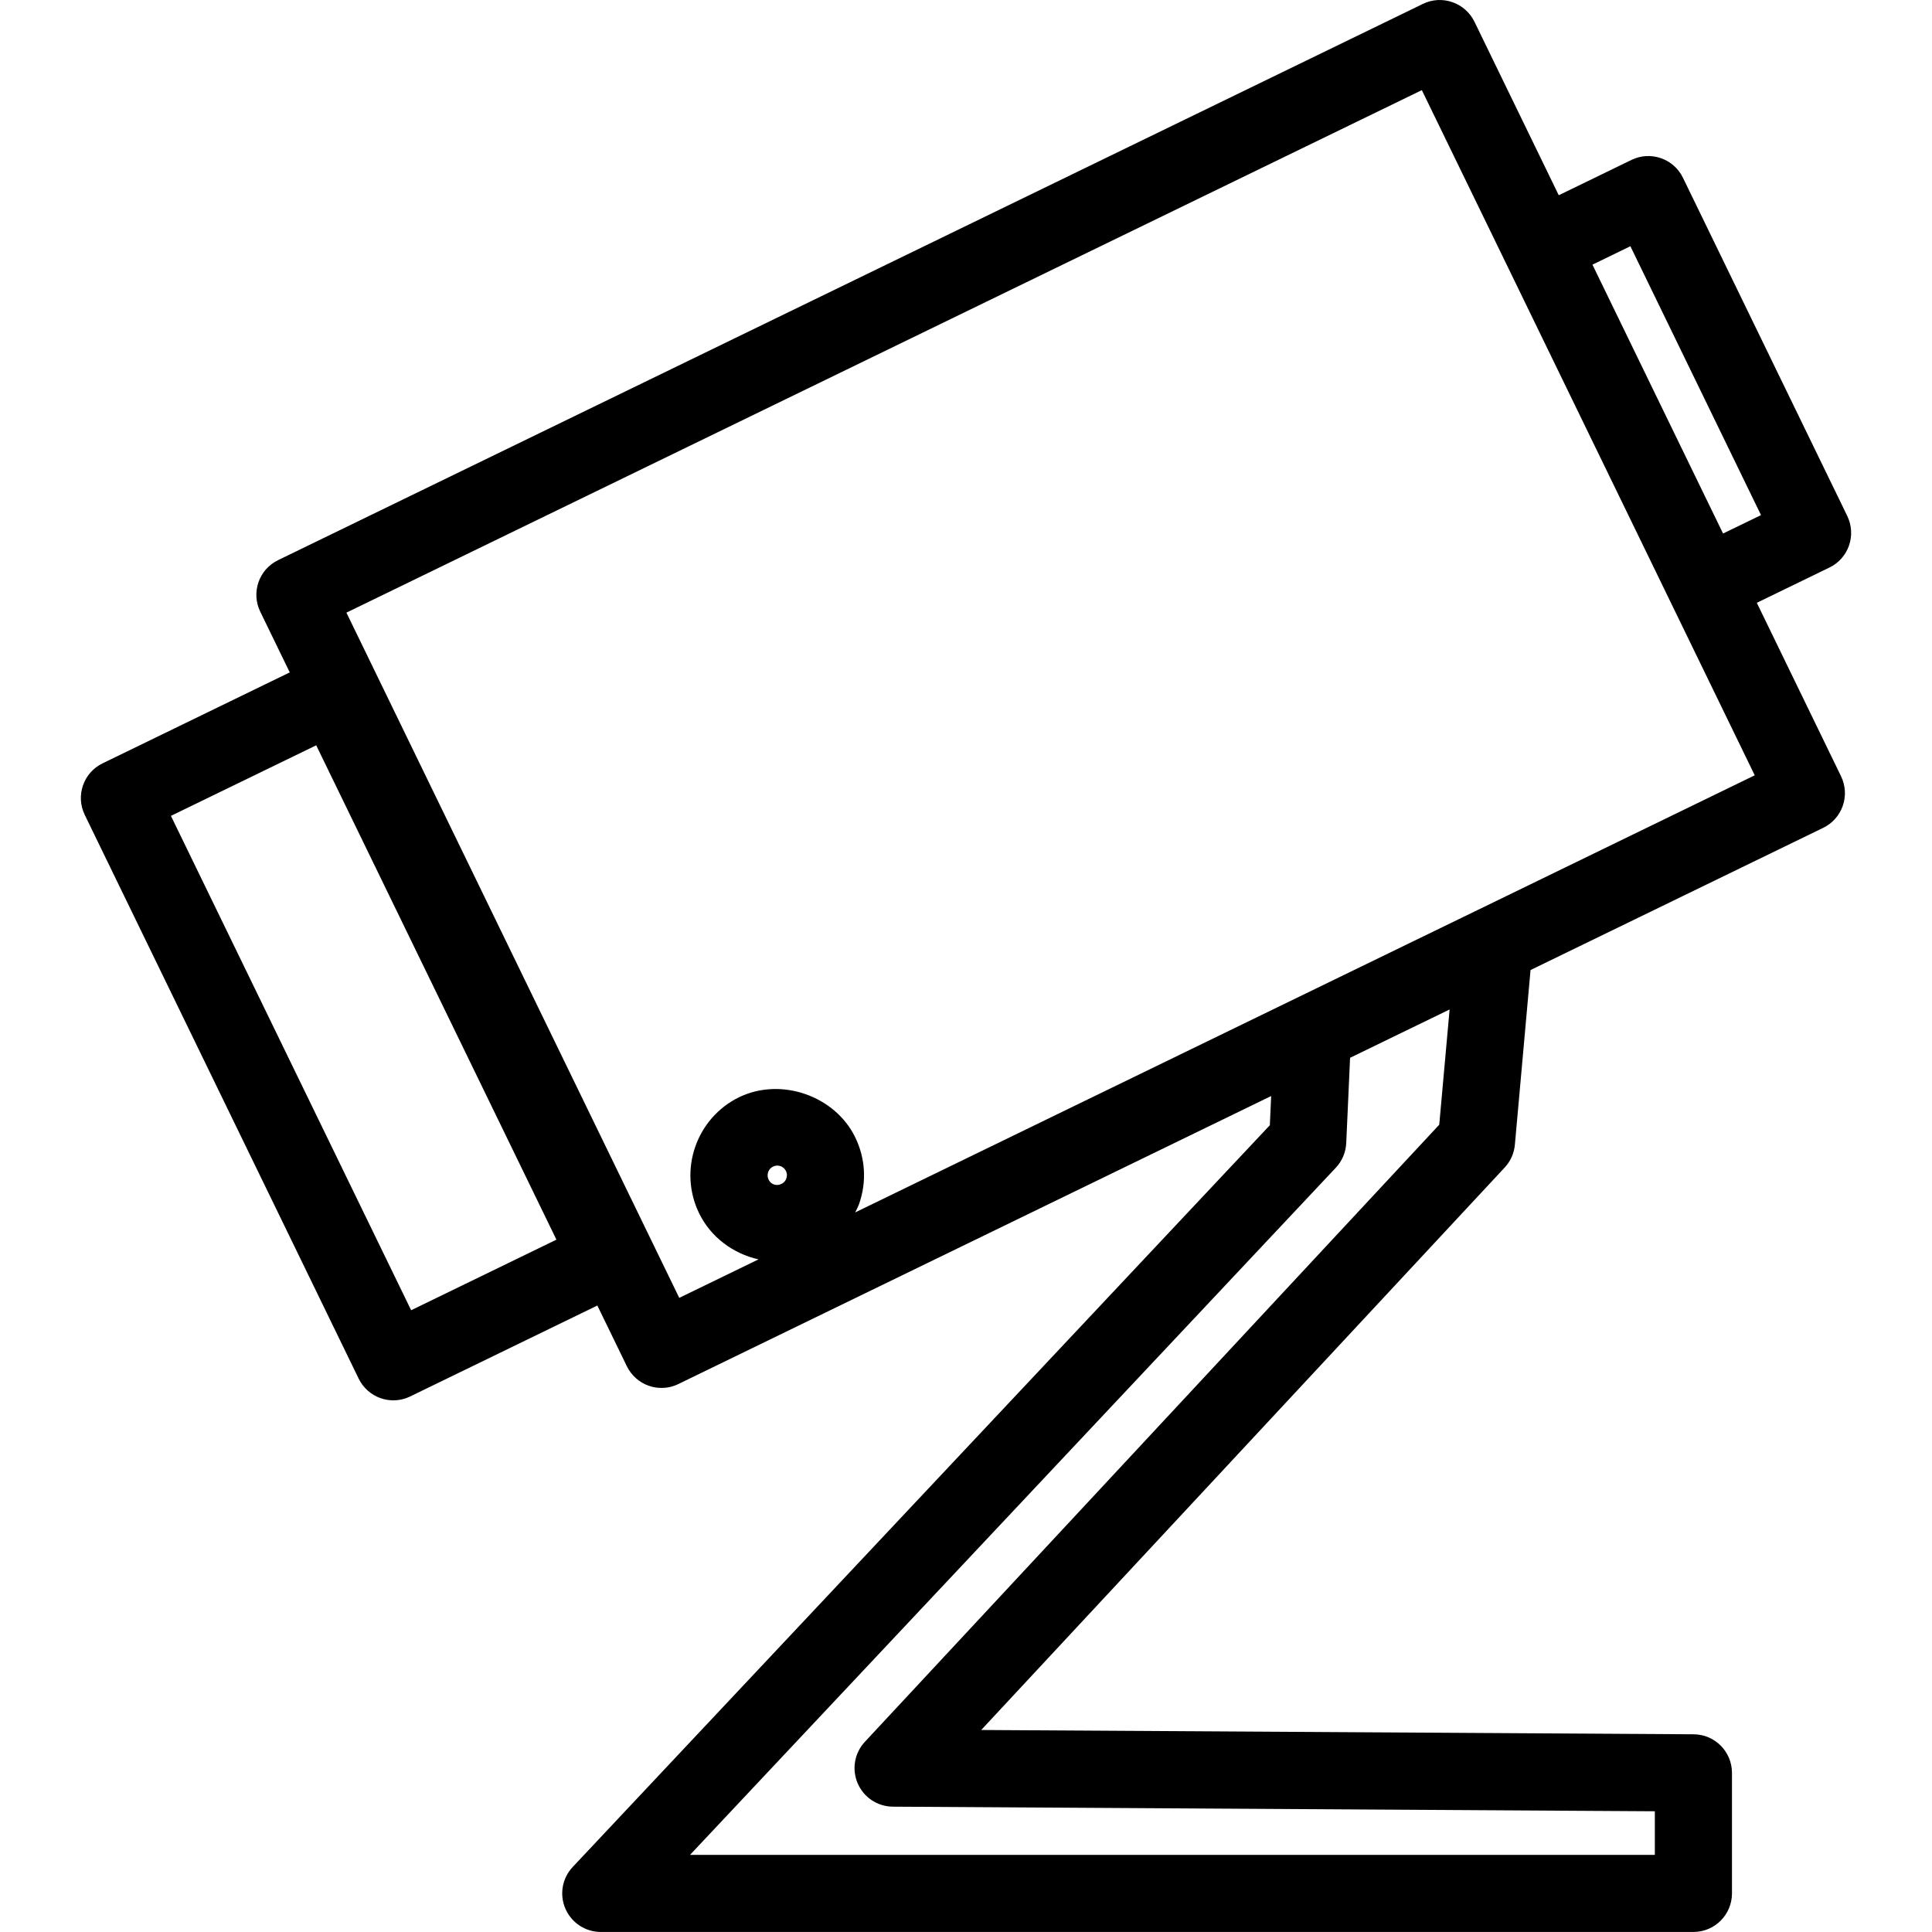 <?xml version="1.0" encoding="iso-8859-1"?>
<!-- Uploaded to: SVG Repo, www.svgrepo.com, Generator: SVG Repo Mixer Tools -->
<!DOCTYPE svg PUBLIC "-//W3C//DTD SVG 1.1//EN" "http://www.w3.org/Graphics/SVG/1.1/DTD/svg11.dtd">
<svg fill="#000000" version="1.1" id="Capa_1" xmlns="http://www.w3.org/2000/svg" xmlns:xlink="http://www.w3.org/1999/xlink" 
	 width="800px" height="800px" viewBox="0 0 175.531 175.53"
	 xml:space="preserve">
<g>
	<g>
		<path d="M167.992,49.561c0.305-0.879,0.246-1.839-0.157-2.678L152.904,16.15c-0.846-1.746-2.947-2.466-4.682-1.619l-6.602,3.207
			l-7.658-15.763c-0.408-0.837-1.13-1.475-2.006-1.779c-0.883-0.31-1.841-0.25-2.676,0.157L25.264,50.892
			c-1.742,0.845-2.467,2.945-1.619,4.681l2.68,5.517L9.32,69.353c-1.742,0.845-2.467,2.943-1.62,4.681l24.888,51.222
			c0.407,0.835,1.129,1.475,2.005,1.779c0.371,0.13,0.76,0.191,1.145,0.191c0.527,0,1.049-0.119,1.531-0.353l17.003-8.261
			l2.681,5.517c0.407,0.835,1.127,1.475,2.003,1.779c0.373,0.13,0.762,0.191,1.146,0.191c0.525,0,1.047-0.116,1.531-0.353
			l53.858-26.166l-0.12,2.652l-63.339,67.393c-0.957,1.021-1.22,2.509-0.662,3.789c0.556,1.283,1.817,2.114,3.217,2.114h99.267
			c1.937,0,3.504-1.57,3.504-3.504v-10.951c0-1.927-1.554-3.494-3.48-3.504l-64.731-0.391l47.562-51.103
			c0.531-0.572,0.856-1.301,0.925-2.074l1.423-15.868l26.591-12.921c0.838-0.405,1.475-1.127,1.779-2.003
			c0.305-0.879,0.246-1.839-0.157-2.678l-7.655-15.763l6.602-3.207C167.047,51.162,167.687,50.44,167.992,49.561z M37.354,119.041
			L15.529,74.125l13.2-6.411l21.825,44.914L37.354,119.041z M130.762,102.184l-52.185,56.068c-0.95,1.02-1.201,2.498-0.652,3.774
			c0.551,1.28,1.805,2.108,3.196,2.118l69.229,0.418v3.963H62.69l58.674-62.431c0.575-0.609,0.91-1.406,0.948-2.245l0.349-7.744
			l9.042-4.391L130.762,102.184z M70.231,105.992c0.123-0.062,0.248-0.093,0.382-0.093c0.267,0,0.617,0.131,0.792,0.493
			c0.134,0.271,0.094,0.514,0.038,0.671c-0.051,0.157-0.174,0.369-0.445,0.499c-0.371,0.188-0.91,0.134-1.17-0.396
			C69.617,106.731,69.8,106.201,70.231,105.992z M134.211,82.698L134.211,82.698l-5.636,2.736l-50.877,24.72
			c0.126-0.267,0.27-0.513,0.364-0.797c0.691-1.992,0.562-4.134-0.361-6.026c-1.833-3.771-6.731-5.489-10.541-3.648
			c-3.904,1.902-5.541,6.629-3.645,10.544c1.058,2.173,3.083,3.672,5.4,4.192l-7.202,3.497L31.473,55.661l97.708-47.472
			l7.659,15.759l0,0l7.464,15.365l15.122,31.126L134.211,82.698z M156.548,48.471l-5.935-12.212l-5.931-12.214l3.446-1.675
			l11.868,24.429L156.548,48.471z"/>
	</g>
</g>
</svg>